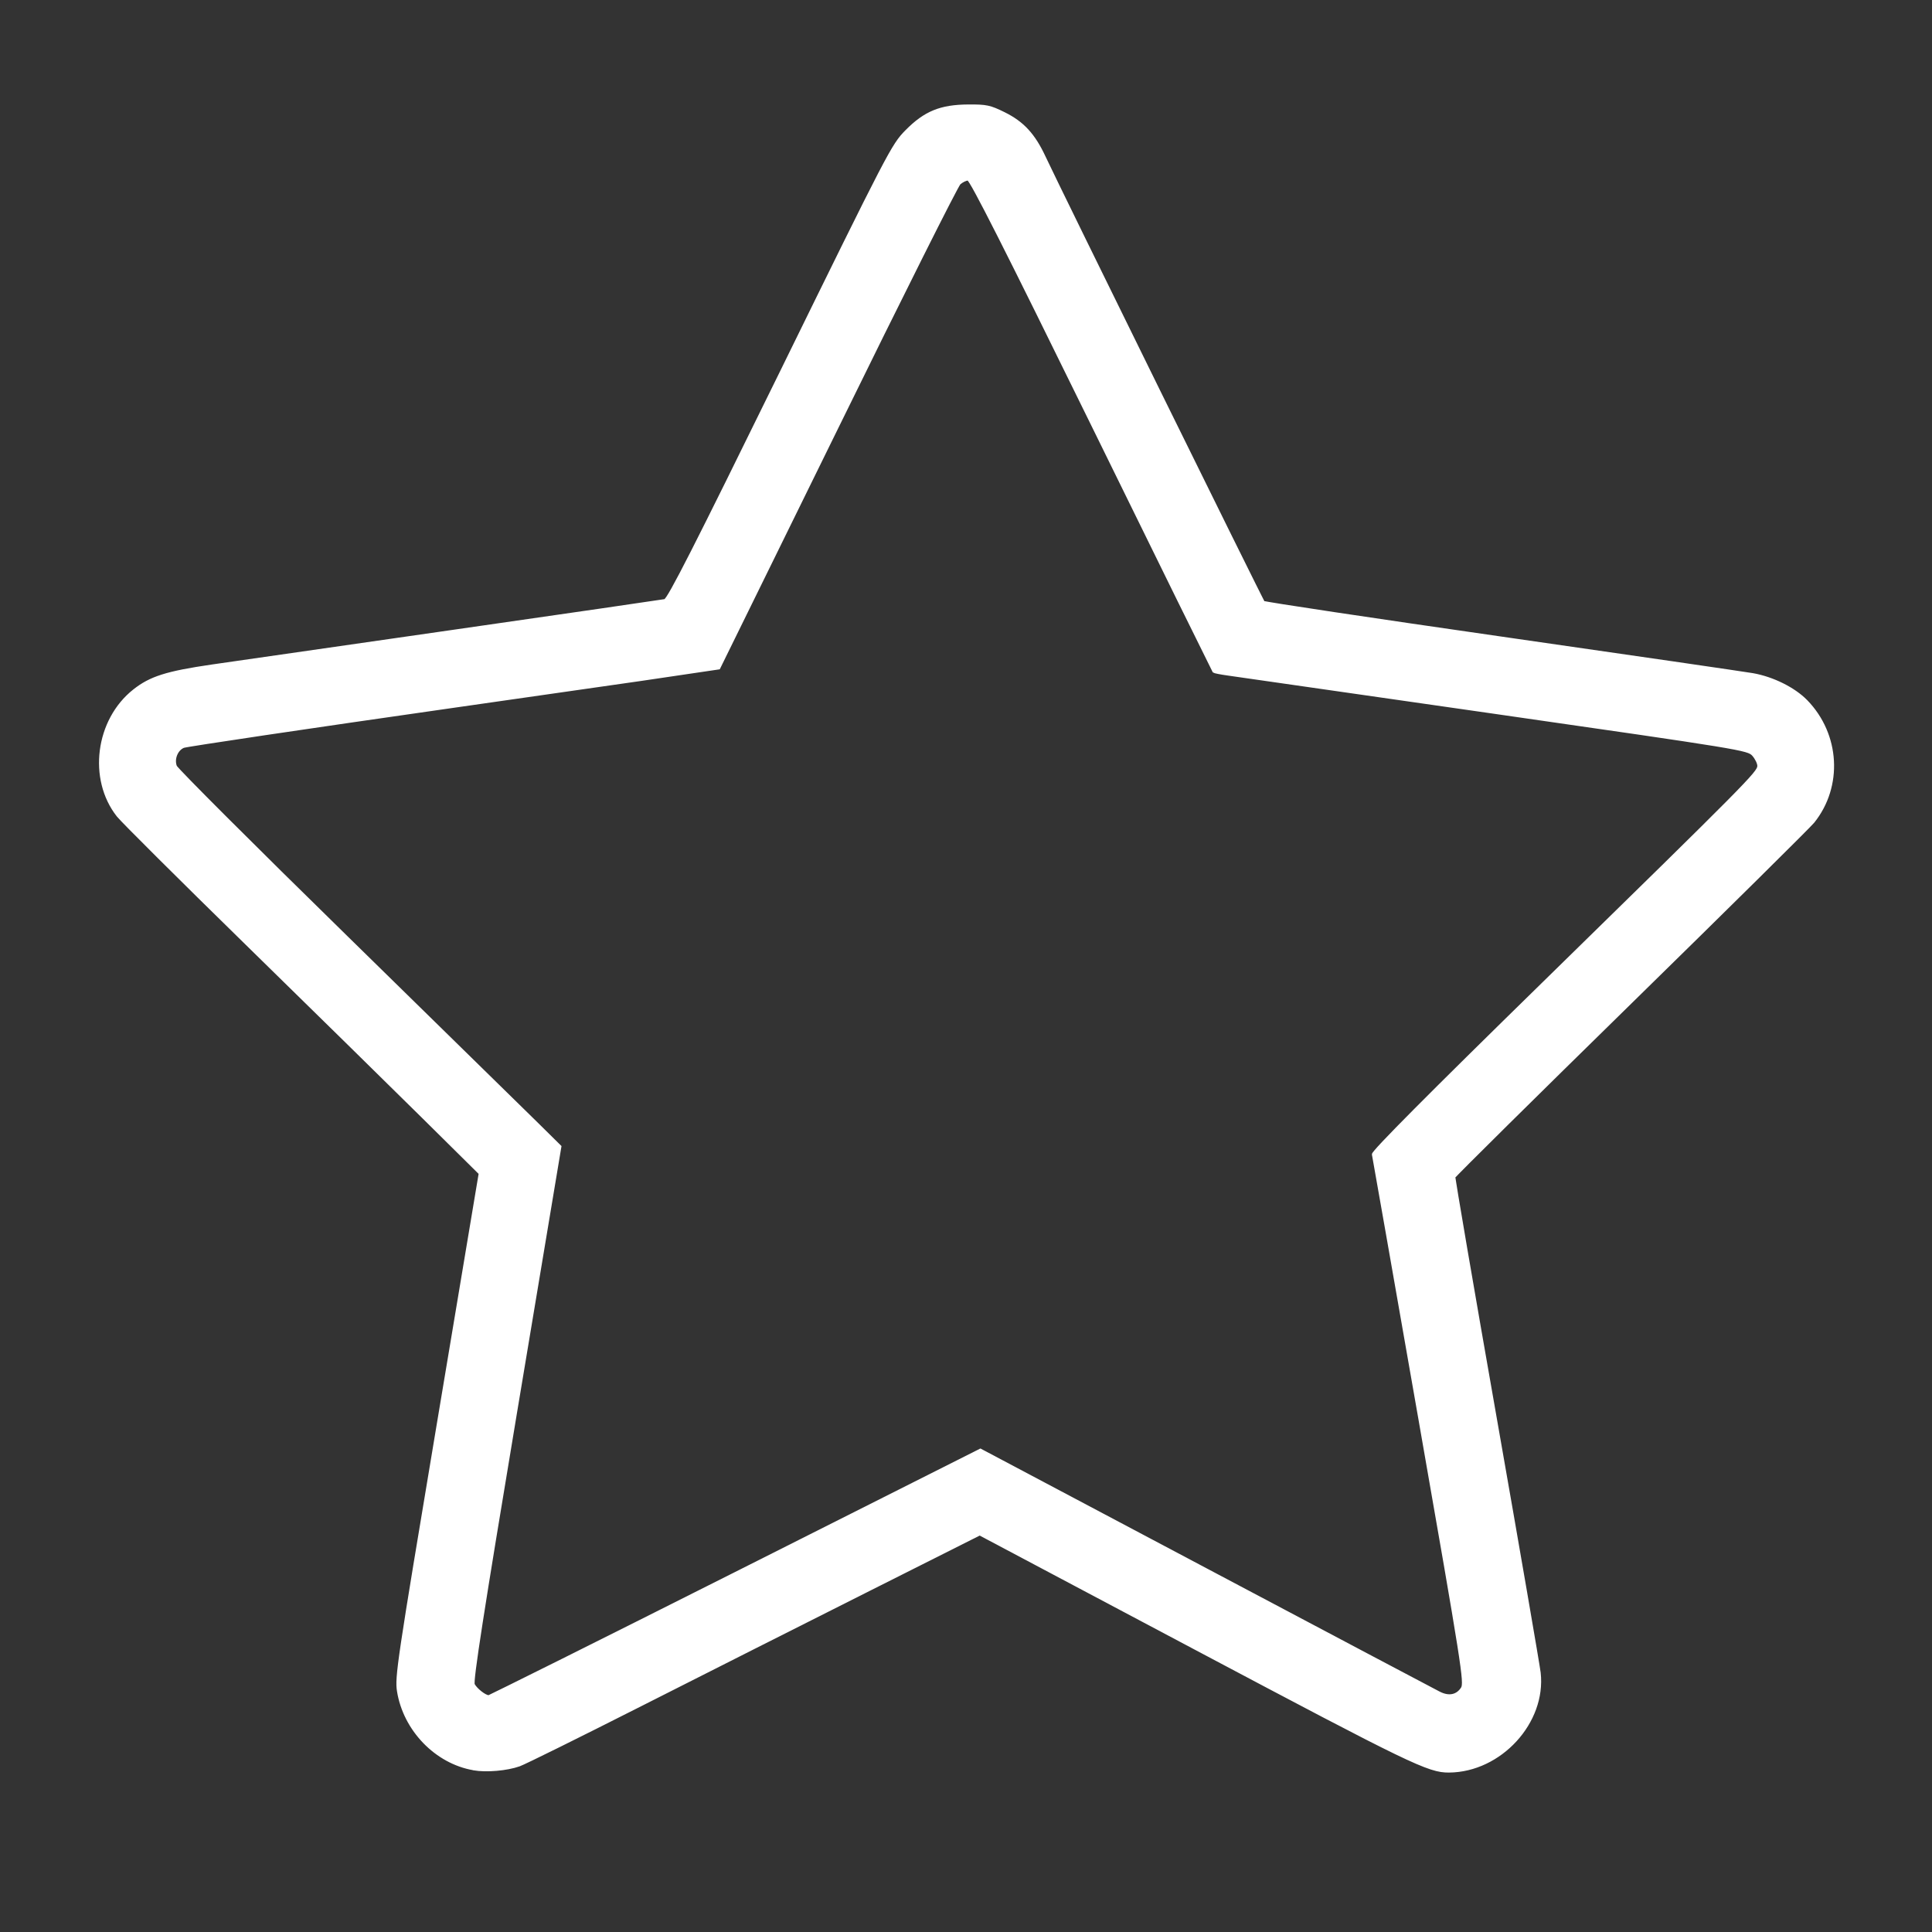 <?xml version="1.0" encoding="UTF-8" standalone="no"?> <svg xmlns:inkscape="http://www.inkscape.org/namespaces/inkscape" xmlns:sodipodi="http://sodipodi.sourceforge.net/DTD/sodipodi-0.dtd" xmlns="http://www.w3.org/2000/svg" xmlns:svg="http://www.w3.org/2000/svg" xmlns:sketch="http://www.bohemiancoding.com/sketch/ns" version="1.1" id="Layer_1" x="0px" y="0px" viewBox="0 0 50 50" style="enable-background:new 0 0 50 50;" xml:space="preserve" sodipodi:docname="7.svg" inkscape:version="1.1 (c68e22c387, 2021-05-23)"><rect x="0" y="0" width="50" height="50" fill="#333333" stroke="none"/><defs id="defs135"></defs> <style type="text/css" id="style2"> .st0{display:none;} .st1{display:inline;} .st2{fill:#FFFFFF;fill-opacity:0;} .st3{fill:none;stroke:#000000;stroke-width:2;stroke-linecap:round;stroke-linejoin:round;stroke-miterlimit:10;} .st4{display:none;fill:none;stroke:#000000;stroke-width:2;stroke-linecap:round;stroke-linejoin:round;stroke-miterlimit:10;} .st5{fill:none;stroke:#000000;stroke-width:2;stroke-miterlimit:10;} .st6{display:inline;fill:none;stroke:#000000;stroke-width:2;stroke-miterlimit:10;} .st7{display:inline;fill:none;stroke:#000000;stroke-width:2;stroke-linecap:round;stroke-linejoin:round;stroke-miterlimit:10;} </style> <title id="title4">Group 43</title> <desc id="desc6">Created with Sketch.</desc> <g id="Welcome" sketch:type="MSPage" class="st0"> <g id="Group-43" sketch:type="MSLayerGroup" class="st1"> <rect id="Rectangle-695" sketch:type="MSShapeGroup" class="st2" width="50" height="50" x="0" y="0"> </rect> <path id="Shape" sketch:type="MSShapeGroup" d="M 49,22 H 42 V 1 C 42,0.4 41.6,0 41,0 H 1 C 0.4,0 0,0.4 0,1 v 32 c 0,0.6 0.4,1 1,1 h 7 v 7 c 0,0.4 0.2,0.7 0.5,0.9 C 8.7,42 8.8,42 9,42 9.2,42 9.4,41.9 9.6,41.8 L 21.3,34 H 22 v 7 c 0,0.6 0.4,1 1,1 h 5.7 l 11.7,7.8 c 0.2,0.1 0.4,0.2 0.6,0.2 0.2,0 0.3,0 0.5,-0.1 C 41.8,49.7 42,49.4 42,49 v -7 h 7 c 0.6,0 1,-0.4 1,-1 V 23 c 0,-0.6 -0.4,-1 -1,-1 z M 21,32 c -0.2,0 -0.4,0.1 -0.6,0.2 L 10,39.2 V 33 C 10,32.4 9.6,32 9,32 H 2 V 2 H 40 V 32 H 21 Z m 27,8 h -7 c -0.6,0 -1,0.4 -1,1 v 6.1 l -10.4,-7 C 29.4,40.1 29.2,40 29,40 h -5 v -6 h 17 c 0.6,0 1,-0.4 1,-1 v -9 h 6 v 16 z"></path> </g> </g> <g class="st0" id="g42"> <g class="st1" id="g20"> <ellipse class="st3" cx="16.4" cy="10" rx="14.9" ry="6" id="ellipse12"></ellipse> <path class="st3" d="m 24.2,24.3 c -2.3,0.6 -4.9,0.9 -7.7,0.9 -8.2,0 -14.9,-2.7 -14.9,-6" id="path14"></path> <line class="st3" x1="31.3" y1="10" x2="31.3" y2="16.3" id="line16"></line> <line class="st3" x1="1.5" y1="10" x2="1.5" y2="18.9" id="line18"></line> </g> <g class="st1" id="g28"> <path class="st3" d="m 26.2,33.2 c -2.6,1 -5.9,1.6 -9.7,1.6 -8.2,0 -14.9,-2.7 -14.9,-6" id="path22"></path> <path class="st3" d="M 31.3,28.4" id="path24"></path> <line class="st3" x1="1.5" y1="19.5" x2="1.5" y2="28.4" id="line26"></line> </g> <g class="st1" id="g34"> <path class="st3" d="m 30.1,40.6 c -2.3,2.2 -7.6,3.7 -13.7,3.7 -8.2,0 -14.9,-2.7 -14.9,-6" id="path30"></path> <line class="st3" x1="1.5" y1="29.2" x2="1.5" y2="38" id="line32"></line> </g> <g class="st1" id="g40"> <path class="st3" d="m 34.6,14.9 -8.1,3.6 -0.3,0.1 c -3,1.4 -2.8,8.6 0.6,16.1 3.4,7.5 8.5,12.5 11.6,11.2 l 0.3,-0.1 8.1,-3.6" id="path36"></path> <ellipse transform="matrix(0.913,-0.408,0.408,0.913,-8.068,19.067)" class="st3" cx="40.7" cy="28.5" rx="6" ry="14.9" id="ellipse38"></ellipse> </g> </g> <path class="st4" d="m 14.7,6.4 c 1.5,0.6 2.4,1.5 2.4,2.5 0,1 -0.9,1.9 -2.3,2.5 H 1.4 v 13.5 0 c 0.6,1.4 1.5,2.3 2.5,2.3 1,0 1.9,-0.9 2.5,-2.4 v 0 c 0.5,-0.8 1.1,-1.2 1.8,-1.2 1.7,0 3.1,2.9 3.1,6.4 0,3.5 -1.4,6.4 -3.1,6.4 -0.7,0 -1.3,-0.5 -1.8,-1.3 v 0 C 5.8,33.7 4.9,32.8 3.9,32.8 c -1,0 -1.9,0.9 -2.5,2.4 v 0 13.3 h 13.5 c 1.4,-0.6 2.3,-1.5 2.3,-2.5 0,-1 -1,-1.9 -2.4,-2.5 v 0 c -0.7,-0.5 -1.2,-1.1 -1.2,-1.8 0,-1.7 2.9,-3.1 6.4,-3.1 3.5,0 6.4,1.4 6.4,3.1 0,0.7 -0.5,1.3 -1.3,1.8 v 0 c -1.4,0.6 -2.3,1.5 -2.3,2.5 0,1 0.9,1.9 2.4,2.5 H 38.5 V 35.1 c 0.6,-1.5 1.5,-2.4 2.5,-2.4 1,0 2.1,1 2.8,2.4 v 0 c 0.5,0.8 1.1,1.2 1.8,1.2 1.7,0 3.1,-2.9 3.1,-6.4 0,-3.5 -1.4,-6.4 -3.1,-6.4 -0.6,0 -1.2,0.4 -1.7,1.1 C 43.3,26.1 42,27 41,27 40,27 39.1,26.1 38.5,24.7 V 11.4 h -13 -0.3 c -1.5,-0.6 -2.4,-1.5 -2.4,-2.5 0,-1 0.9,-1.8 2.3,-2.5 v 0 c 0.8,-0.5 1.3,-1.2 1.3,-1.9 0,-1.7 -2.9,-3.1 -6.4,-3.1 -3.5,0 -6.4,1.4 -6.4,3.1 -0.1,0.7 0.4,1.3 1.1,1.9 z" id="path44"></path> <g class="st0" id="g58"> <g class="st1" id="g50"> <polyline class="st5" points="44.9,20.3 44.9,49.1 5,49.1 5,20.3 " id="polyline46"></polyline> <rect x="1.5" y="9.2" class="st5" width="46.9" height="11.1" id="rect48"></rect> </g> <line class="st6" x1="24.9" y1="9.2" x2="24.9" y2="49.1" id="line52"></line> <path class="st6" d="M 15.3,9.2 C 13,7 12.2,4.1 13.5,2.5 c 1.4,-1.9 5,-1.5 8,0.8 2.1,1.6 3.4,3.8 3.4,5.6" id="path54"></path> <path class="st6" d="M 34.6,9.2 C 36.9,7 37.7,4.1 36.5,2.5 35.1,0.6 31.5,1 28.5,3.3 26.3,5 25,7.4 25.1,9.2" id="path56"></path> </g> <g class="st0" id="g68"> <circle class="st7" cx="25.3" cy="39.9" id="ellipse60" r="3.6"></circle> <path class="st7" d="m 14.2,31 c 2.5,-3.4 6.6,-5.6 11.1,-5.6 4.4,0 8.3,2 10.8,5.2" id="path62"></path> <path class="st7" d="M 7.4,24.5 C 11.7,19.3 18.1,16 25.3,16 c 7,0 13.3,3.1 17.6,8" id="path64"></path> <path class="st7" d="M 1.5,18.5 C 7.3,11.9 15.8,7.7 25.3,7.7 c 9.3,0 17.7,4.1 23.5,10.5" id="path66"></path> </g> <g class="st0" id="g82"> <g class="st1" id="g72"> <rect x="2.6" y="10.7" class="st5" width="45.3" height="28.9" id="rect70"></rect> </g> <g class="st1" id="g80"> <polyline class="st5" points="2.6,10.7 25.2,31.4 47.9,10.7 " id="polyline74"></polyline> <line class="st5" x1="32" y1="25.1" x2="47.9" y2="39.6" id="line76"></line> <line class="st5" x1="2.6" y1="39.6" x2="18.2" y2="25.2" id="line78"></line> </g> </g> <g class="st0" id="g98"> <rect x="8.7" y="9.6" class="st7" width="31.4" height="24.5" id="rect86"></rect> <line class="st7" x1="24.4" y1="34.2" x2="24.4" y2="45.5" id="line88"></line> <line class="st7" x1="18.2" y1="34.2" x2="10.1" y2="48.3" id="line90"></line> <line class="st7" x1="30.5" y1="34.2" x2="38.7" y2="48.3" id="line92"></line> <polyline class="st7" points="8.7,9.6 8.7,6 40.1,6 40.1,9.6 " id="polyline94"></polyline> <line class="st7" x1="24.4" y1="6" x2="24.4" y2="1.4" id="line96"></line> </g> <g class="st0" id="g110"> <g class="st1" id="g106"> <circle class="st5" cx="24.9" cy="25" r="18.9" id="circle100"></circle> <line class="st5" x1="24.6" y1="10.7" x2="24.6" y2="28.6" id="line102"></line> <line class="st5" x1="24.6" y1="28.6" x2="30.7" y2="22.5" id="line104"></line> </g> <circle class="st6" cx="24.9" cy="25" r="23.6" id="circle108"></circle> </g> <g class="st0" id="g122"> <path class="st6" d="M 19.4,34.9" id="path112"></path> <path class="st6" d="m 31.6,34.3 c 0,-2.5 1.2,-4.8 3,-6.4 2.7,-2.5 4.4,-6 4.4,-10 C 39,9.5 31.4,2.9 22.7,4.6 17.2,5.7 12.9,10.3 12,15.8 c -0.7,4.8 1.1,9.2 4.3,12.1 1.8,1.6 2.8,3.9 2.9,6.4" id="path114"></path> <rect x="19.4" y="34.3" class="st6" width="12.2" height="7.5" id="rect116"></rect> <path class="st6" d="m 30.2,41.7 v 0 c 0,2.1 -1.4,3.7 -3.1,3.7 h -3.3 c -1.7,0 -3.1,-1.7 -3.1,-3.7 v 0" id="path118"></path> <path class="st6" d="M 23.7,34.3 V 19.6 c 0,-1 -0.8,-1.9 -1.9,-1.9 v 0 c -1,0 -1.9,0.8 -1.9,1.9 v 0 c 0,1 0.8,1.9 1.9,1.9 h 7.4 c 1,0 1.9,-0.8 1.9,-1.9 v 0 c 0,-1 -0.8,-1.9 -1.9,-1.9 v 0 c -1,0 -1.9,0.8 -1.9,1.9 v 14.7" id="path120"></path> </g> <g class="st0" id="g130"> <path class="st6" d="M 35.9,42.8 C 35.9,37.5 32.2,33 27.2,32 v -2.7 c 1.9,-0.9 3.2,-2.8 3.2,-5 0,-0.5 0,-2.3 0,-2.8 0,-3.1 -2.5,-5.5 -5.5,-5.5 -3.1,0 -5.5,2.5 -5.5,5.5 0,0.5 0,2.3 0,2.8 0,2.2 1.3,4 3.1,4.9 V 32 c -4.9,1.1 -8.6,5.5 -8.6,10.8 z" id="path124"></path> <path class="st6" d="m 30.3,19.8 c 0.8,-0.5 1.7,-0.9 2.6,-1.1 v -2.1 c -1.4,-0.7 -2.3,-2.1 -2.3,-3.7 0,-0.4 0,-1.7 0,-2.1 0,-2.3 1.9,-4.2 4.2,-4.2 2.3,0 4.2,1.8 4.2,4.1 0,0.4 0,1.7 0,2.1 0,1.7 -1,3.1 -2.4,3.8 v 2.1 c 3.8,0.8 6.6,4.2 6.6,8.2 H 29.6" id="path126"></path> <path class="st6" d="m 19.4,19.7 c -0.8,-0.5 -1.7,-0.9 -2.6,-1.1 v -2.1 c 1.4,-0.7 2.4,-2.1 2.4,-3.8 0,-0.4 0,-1.7 0,-2.1 0,-2.3 -1.9,-4.2 -4.2,-4.2 -2.3,0 -4.2,1.9 -4.2,4.2 0,0.4 0,1.7 0,2.1 0,1.6 1,3 2.3,3.7 v 2.1 c -3.7,0.8 -6.5,4.2 -6.5,8.2 h 12.8" id="path128"></path> </g> <path style="fill:#ffffff;fill-opacity:1;stroke:#ffffff;stroke-width:0.061;stroke-opacity:1" d="m 12.252,45.783 c -0.969,-0.168 -1.785,-1.012 -1.947,-2.013 -0.059,-0.363 -8.43e-4,-0.751 1.026,-6.893 l 1.088,-6.508 -1.461,-1.446 c -0.804,-0.795 -2.867,-2.821 -4.586,-4.503 -1.719,-1.681 -3.215,-3.171 -3.324,-3.309 -0.748,-0.95 -0.55,-2.477 0.421,-3.244 0.423,-0.335 0.843,-0.468 2.015,-0.639 0.572,-0.084 3.415,-0.493 6.319,-0.909 2.904,-0.417 5.334,-0.77 5.402,-0.784 0.095,-0.021 0.777,-1.361 3.004,-5.9 2.812,-5.732 2.89,-5.882 3.245,-6.242 0.482,-0.489 0.887,-0.655 1.609,-0.659 0.465,-0.003 0.558,0.017 0.923,0.197 0.487,0.24 0.775,0.552 1.046,1.135 0.372,0.799 5.625,11.468 5.669,11.515 0.024,0.025 2.8,0.442 6.169,0.926 3.369,0.484 6.289,0.909 6.489,0.944 0.52,0.091 1.074,0.366 1.391,0.691 0.841,0.865 0.917,2.209 0.178,3.13 -0.095,0.118 -2.221,2.221 -4.724,4.672 -2.503,2.451 -4.558,4.484 -4.568,4.518 -0.009,0.033 0.474,2.855 1.075,6.271 0.6,3.416 1.109,6.366 1.131,6.557 0.145,1.283 -1.011,2.544 -2.343,2.553 -0.528,0.004 -0.985,-0.218 -6.53,-3.159 l -5.614,-2.978 -2.923,1.47 c -1.607,0.808 -4.234,2.134 -5.837,2.946 -1.603,0.812 -3.023,1.515 -3.155,1.561 -0.328,0.115 -0.851,0.16 -1.186,0.102 z m 6.785,-5.072 6.336,-3.19 5.836,3.092 c 3.21,1.701 5.927,3.138 6.04,3.195 0.247,0.125 0.458,0.083 0.588,-0.116 0.09,-0.137 0.024,-0.557 -1.092,-6.932 -0.653,-3.732 -1.198,-6.83 -1.21,-6.885 -0.015,-0.066 1.451,-1.541 4.415,-4.44 5.277,-5.162 5.56,-5.447 5.56,-5.613 0,-0.069 -0.061,-0.196 -0.137,-0.282 C 45.239,19.389 45.104,19.367 38.683,18.444 35.079,17.926 31.973,17.48 31.781,17.453 31.589,17.427 31.422,17.393 31.41,17.38 31.399,17.366 29.985,14.495 28.27,10.999 26.032,6.438 25.124,4.644 25.052,4.643 c -0.055,-5.279e-4 -0.153,0.047 -0.219,0.105 -0.066,0.058 -1.493,2.905 -3.17,6.326 -1.678,3.421 -3.054,6.223 -3.057,6.226 -0.004,0.004 -3.092,0.448 -6.864,0.987 -3.771,0.539 -6.919,1.007 -6.995,1.039 -0.175,0.074 -0.271,0.318 -0.2,0.505 0.03,0.078 2.015,2.062 4.413,4.408 2.398,2.347 4.625,4.529 4.949,4.849 l 0.59,0.583 -1.152,6.905 c -0.86,5.158 -1.136,6.934 -1.09,7.021 0.067,0.125 0.295,0.304 0.387,0.304 0.031,0 2.908,-1.436 6.393,-3.19 z" id="path1065"></path></svg> 